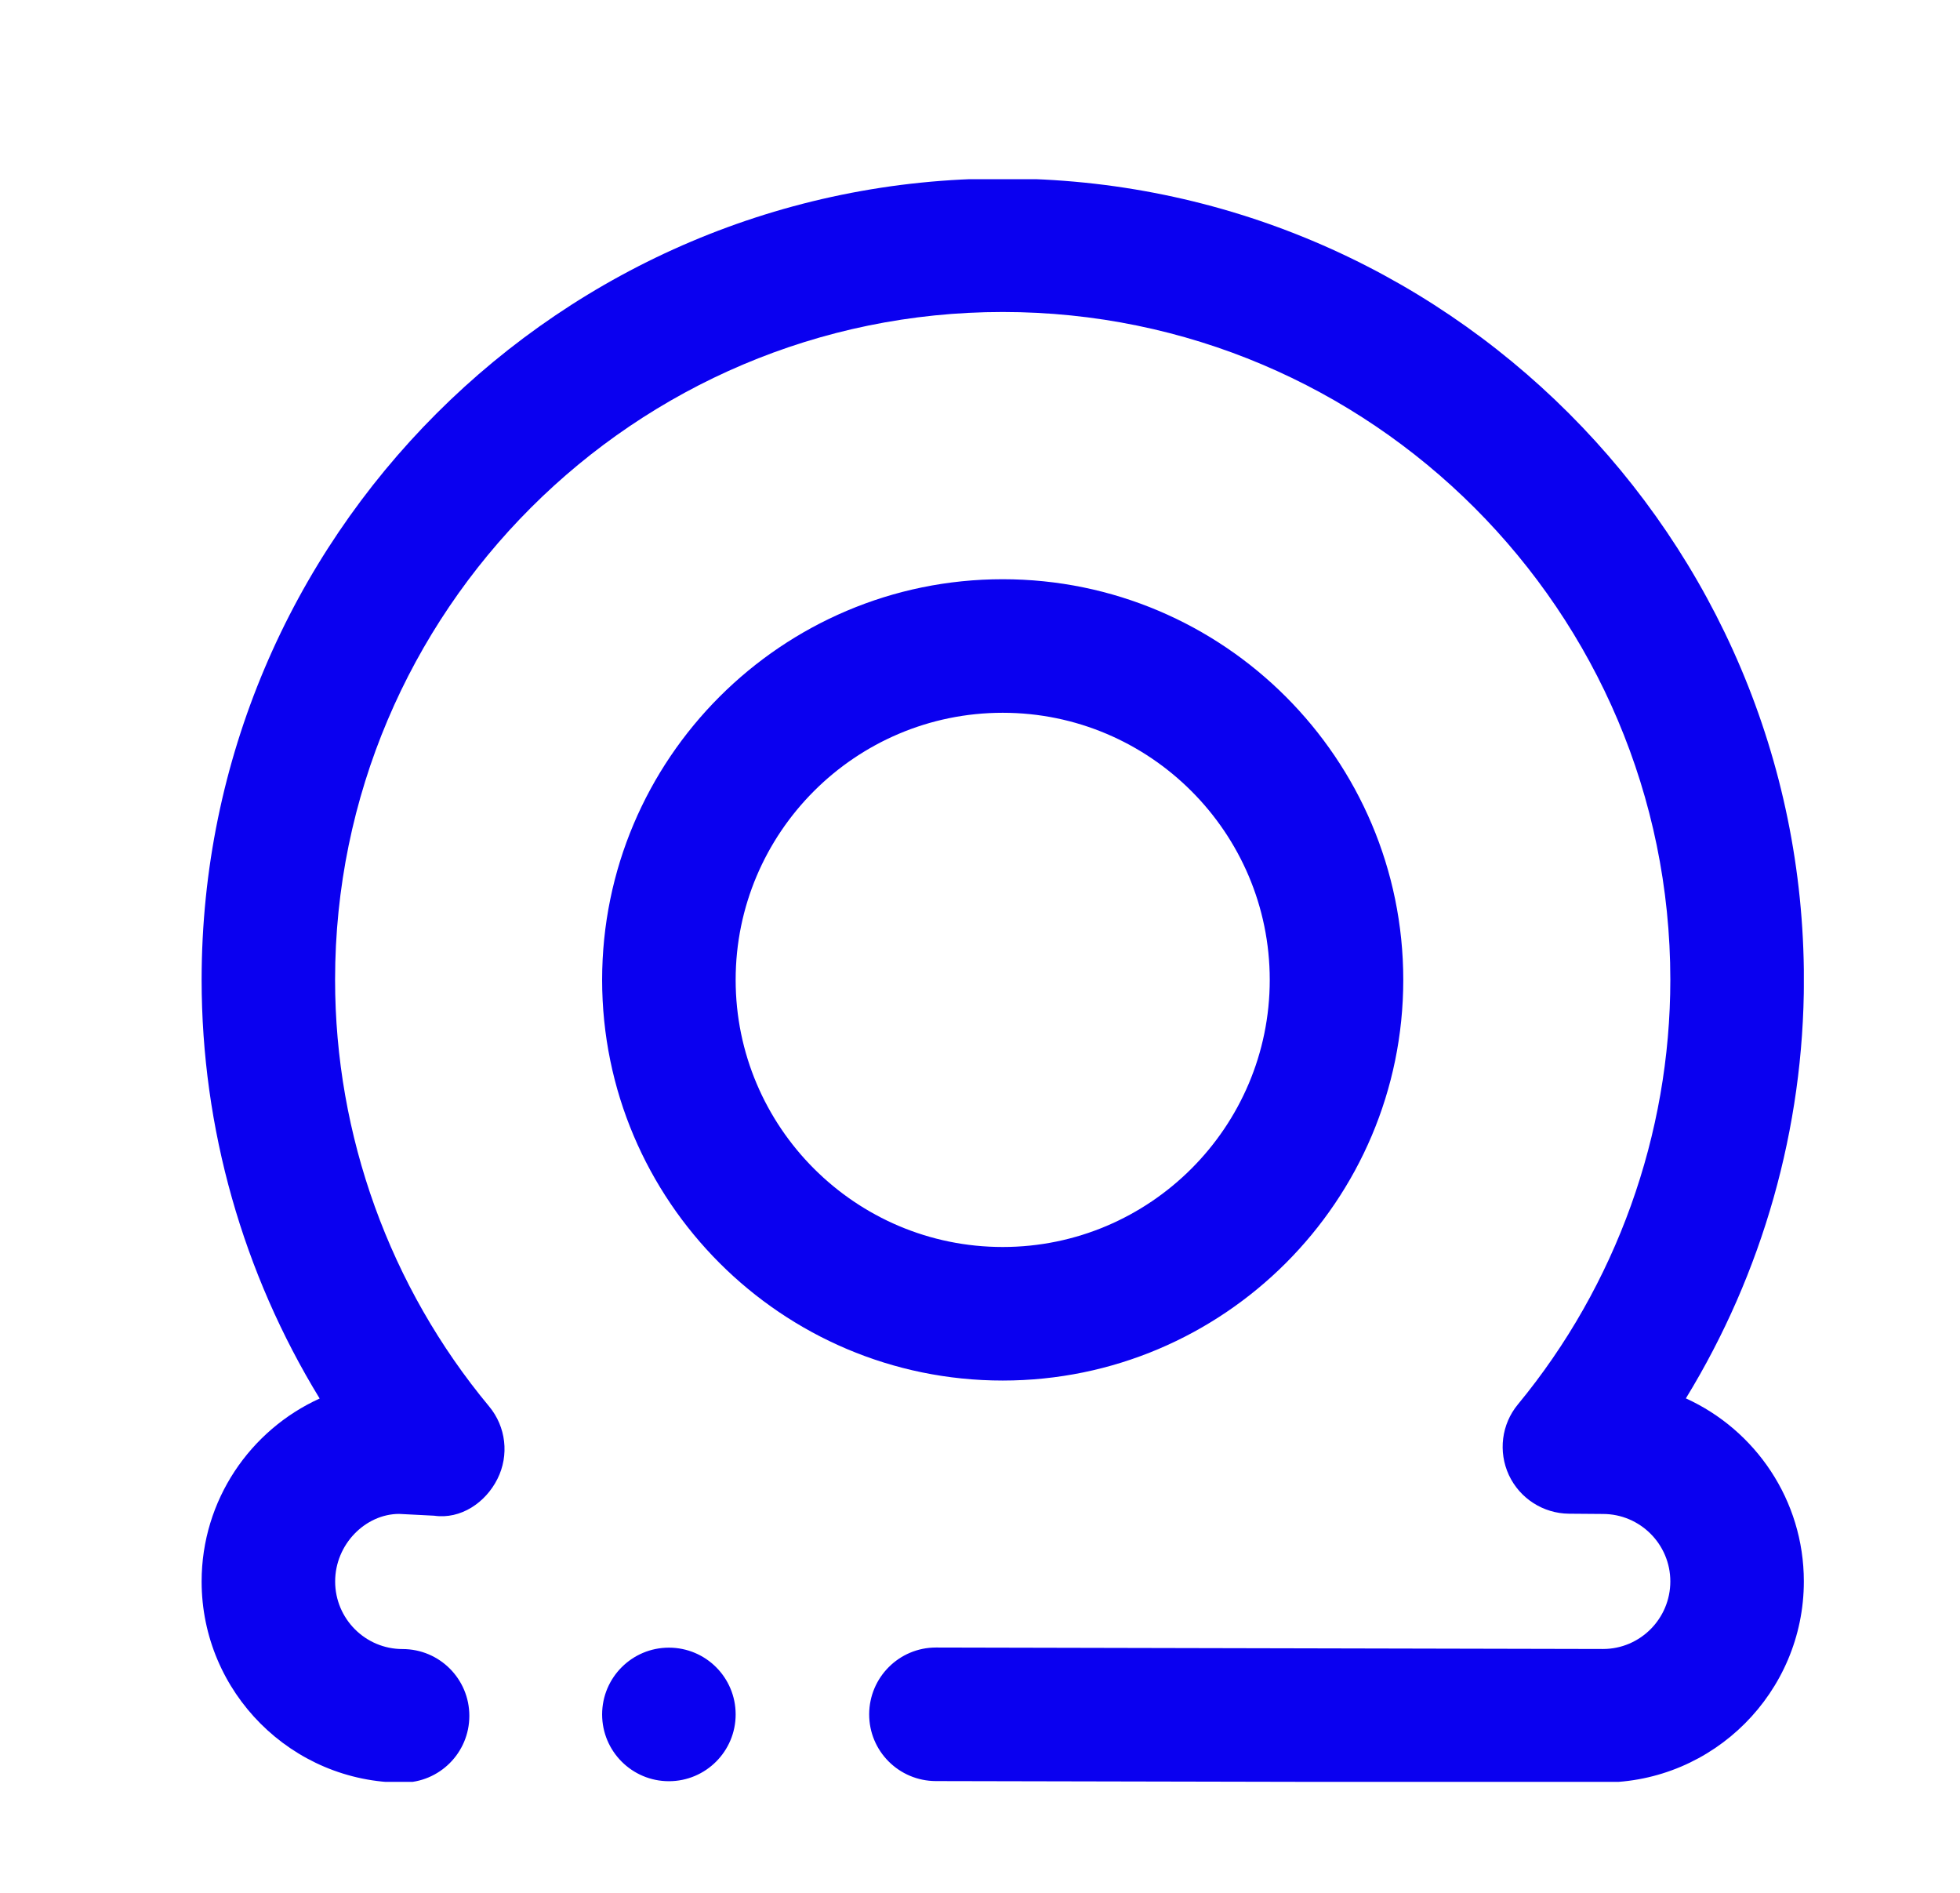 <?xml version="1.0" encoding="utf-8"?>
<!-- Generator: Adobe Illustrator 24.0.1, SVG Export Plug-In . SVG Version: 6.00 Build 0)  -->
<svg version="1.1" id="Layer_1" xmlns="http://www.w3.org/2000/svg" xmlns:xlink="http://www.w3.org/1999/xlink" x="0px" y="0px"
	 viewBox="0 0 293.58 283.53" style="enable-background:new 0 0 293.58 283.53;" xml:space="preserve">
<style type="text/css">
	.st0{fill:#0A00F0;}
	.st1{clip-path:url(#SVGID_2_);}
	.st2{clip-path:url(#SVGID_4_);fill:#0A00F0;}
	.st3{clip-path:url(#SVGID_6_);}
	.st4{clip-path:url(#SVGID_8_);fill:#0A00F0;}
	.st5{clip-path:url(#SVGID_10_);}
	.st6{clip-path:url(#SVGID_12_);fill:#0A00F0;}
	.st7{clip-path:url(#SVGID_14_);}
	.st8{clip-path:url(#SVGID_16_);fill:#0A00F0;}
	.st9{clip-path:url(#SVGID_18_);}
	.st10{clip-path:url(#SVGID_20_);fill:#0A00F0;}
	.st11{clip-path:url(#SVGID_22_);}
	.st12{clip-path:url(#SVGID_24_);fill:#0A00F0;}
</style>
<g id="DarkBlue_x5F_Flat_x5F_Tyre_x5F_RGB_1_">
	<g>
		<defs>
			<rect id="SVGID_5_" x="30.19" y="26.84" width="240" height="240"/>
		</defs>
		<clipPath id="SVGID_2_">
			<use xlink:href="#SVGID_5_"  style="overflow:visible;"/>
		</clipPath>
		<g class="st1">
			<defs>
				<rect id="SVGID_7_" x="30.19" y="26.84" width="240" height="240"/>
			</defs>
			<clipPath id="SVGID_4_">
				<use xlink:href="#SVGID_7_"  style="overflow:visible;"/>
			</clipPath>
			<path class="st2" d="M110.19,256.74c0,5.52-4.48,10-10,10c-5.52,0-10-4.48-10-10c0-5.52,4.48-10,10-10
				C105.72,246.74,110.19,251.21,110.19,256.74 M90.19,146.74c0-33.09,26.91-60,60-60s60,26.91,60,60s-26.91,60-60,60
				S90.19,179.82,90.19,146.74 M110.19,146.74c0,22.05,17.95,40,40,40c22.05,0,40-17.95,40-40c0-22.05-17.95-40-40-40
				C128.14,106.74,110.19,124.68,110.19,146.74 M252.52,209.41c11.48-18.75,17.68-40.49,17.68-62.68c0-66.17-53.83-120-120-120
				s-120,53.83-120,120c0,22.21,6.19,43.93,17.68,62.7c-10.41,4.73-17.68,15.23-17.68,27.4c0,16.6,13.5,30.12,30.1,30.12
				c5.53,0,10-4.47,10-10c0-5.53-4.47-10-10-10c-5.57,0-10.1-4.53-10.1-10.12c0-5.57,4.53-10.1,9.57-10.12l5.27,0.27
				c3.96,0.57,7.69-1.95,9.47-5.51c1.78-3.55,1.29-7.81-1.25-10.86c-14.88-17.89-23.07-40.57-23.07-63.89c0-55.14,44.86-100,100-100
				c55.14,0,100,44.86,100,100c0,23.16-8.11,45.76-22.83,63.59c-2.46,2.97-2.97,7.09-1.35,10.59c1.64,3.5,5.14,5.74,8.98,5.78
				l5.1,0.04c5.57,0,10.1,4.53,10.1,10.1c0,5.59-4.53,10.12-10.08,10.12l-99.9-0.22h-0.02c-5.51,0-9.98,4.47-10,9.98
				c-0.02,5.53,4.45,10,9.98,10.02l99.92,0.21c16.6,0,30.1-13.52,30.1-30.12C270.19,224.65,262.93,214.14,252.52,209.41"/>
		</g>
	</g>
</g>
</svg>

